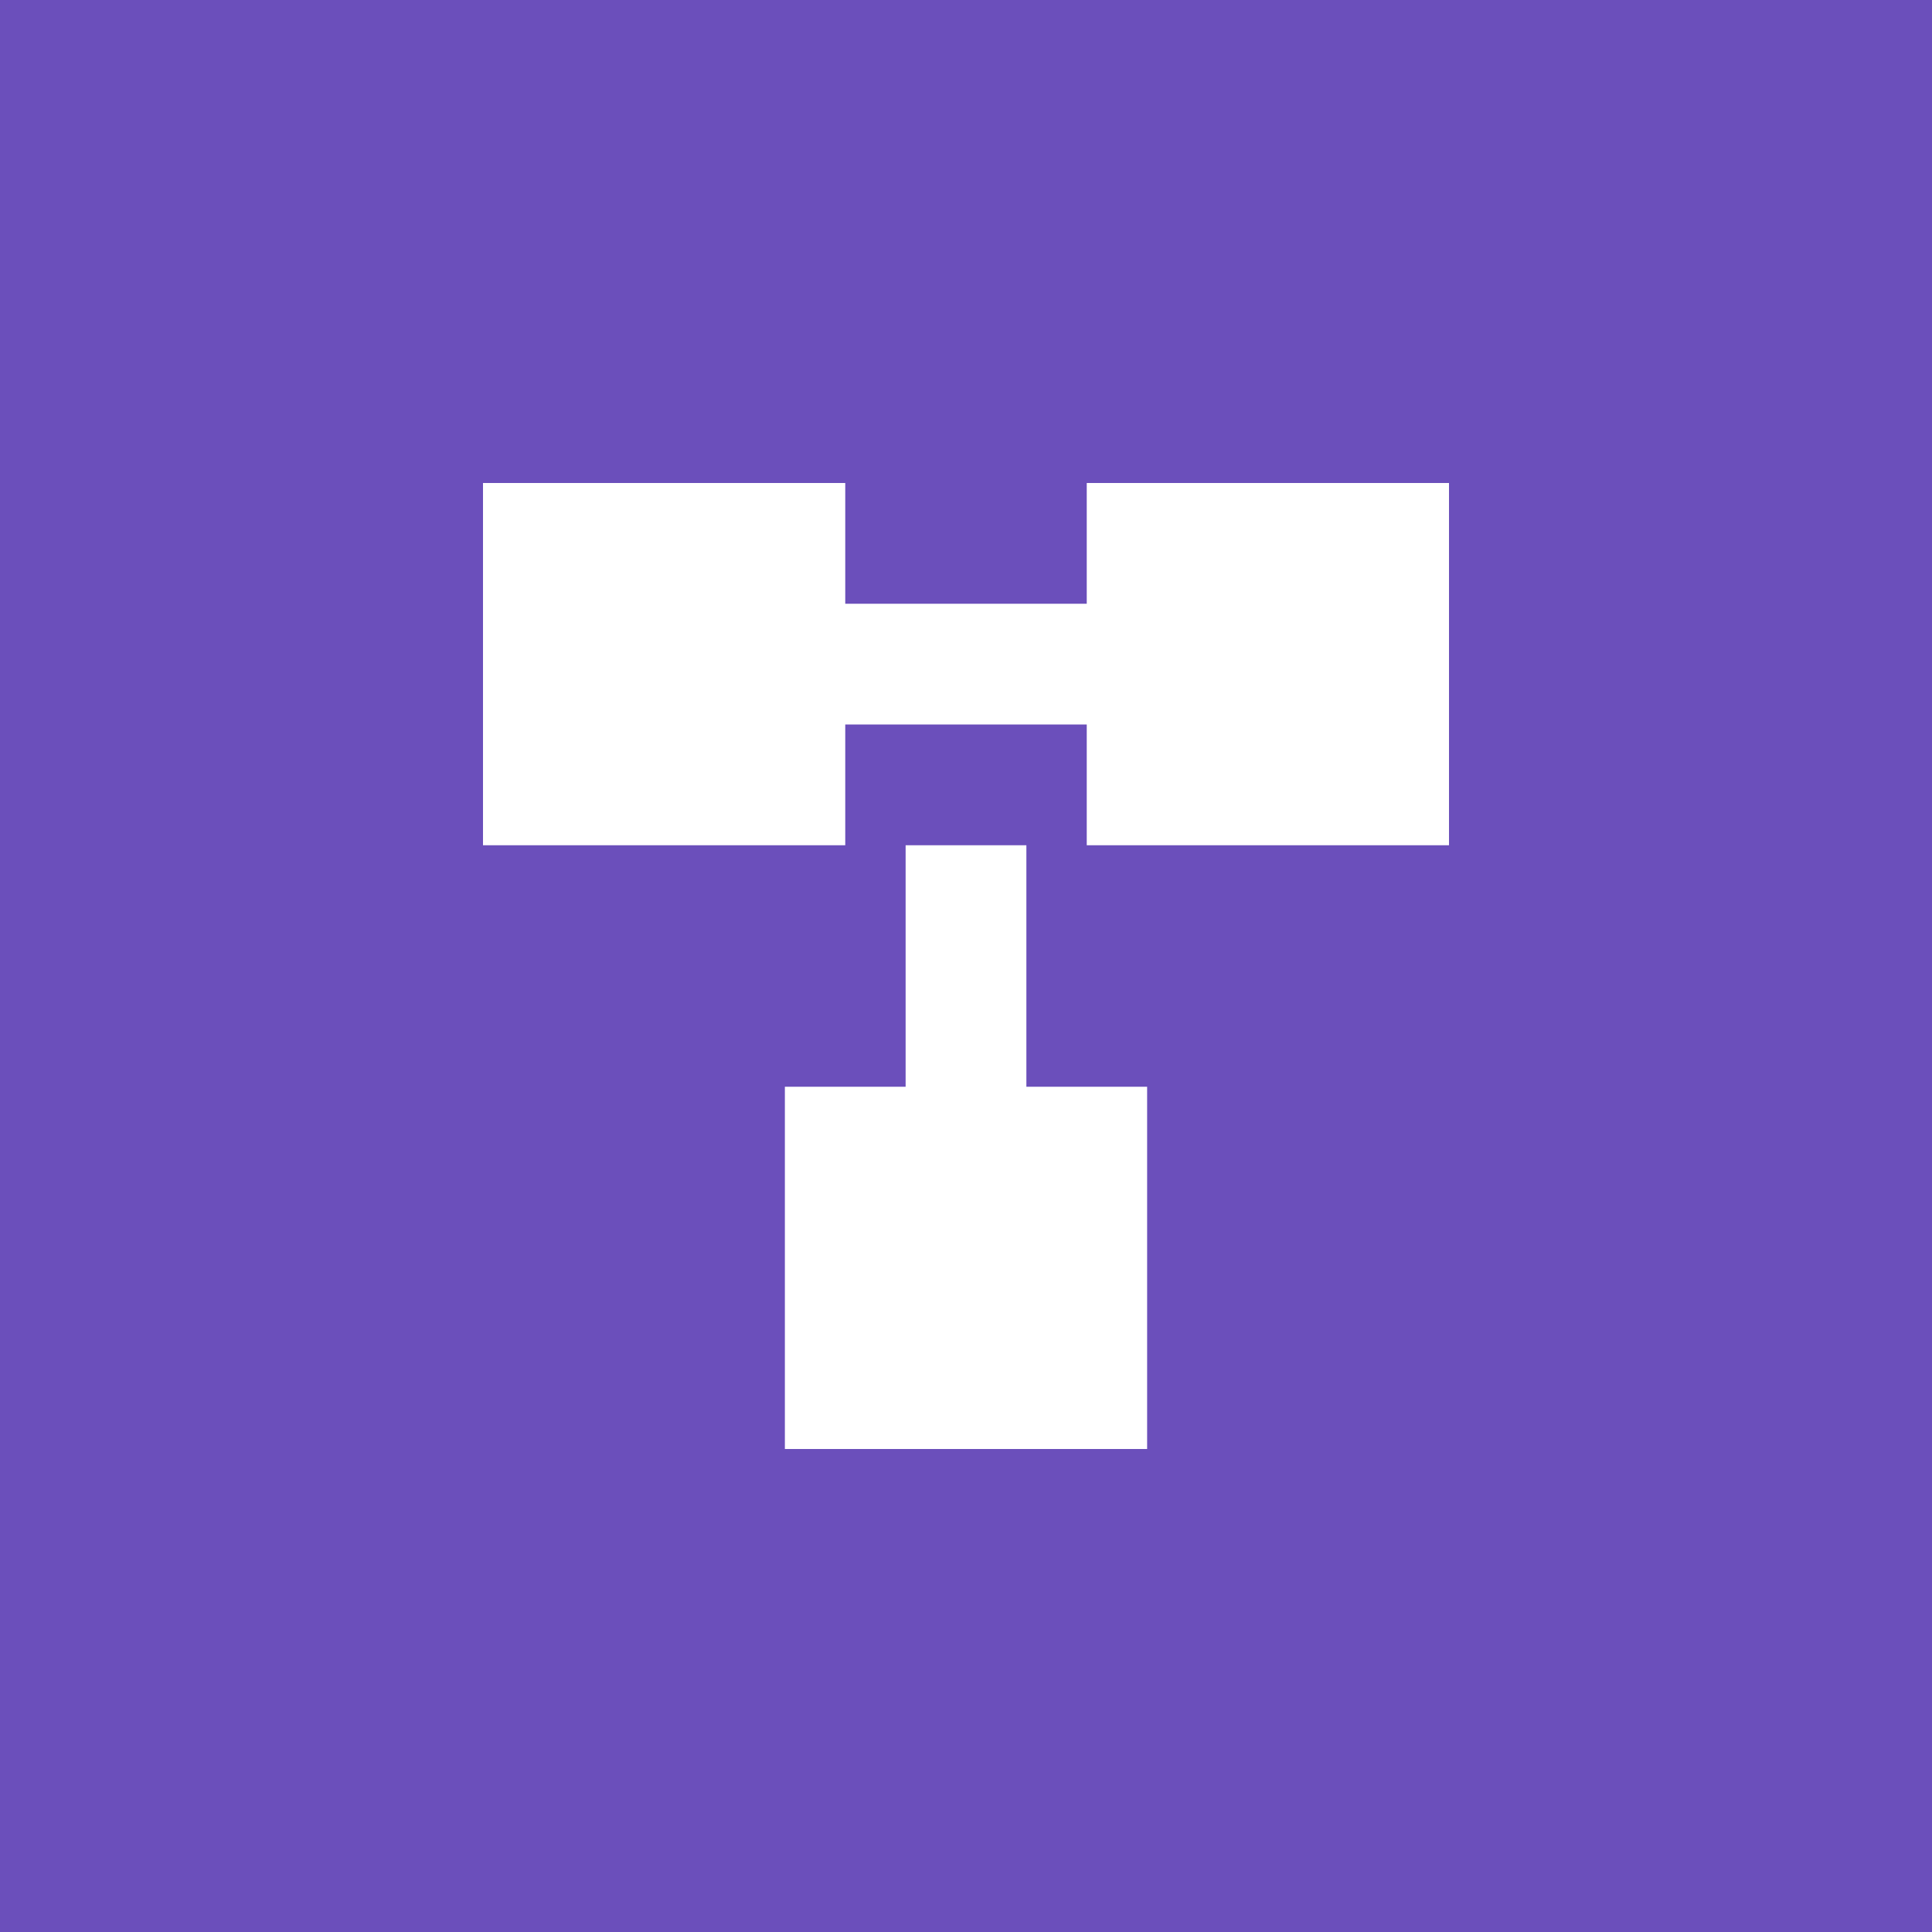 <svg xmlns="http://www.w3.org/2000/svg" viewBox="0 0 32 32">
  <rect width="32" height="32" fill="#6B4FBB"/>
  <rect x="8" y="8" width="6" height="6" fill="#FFFFFF"/>
  <rect x="18" y="8" width="6" height="6" fill="#FFFFFF"/>
  <rect x="13" y="18" width="6" height="6" fill="#FFFFFF"/>
  <path d="M11 11L19 11M16 14L16 21" stroke="#FFFFFF" stroke-width="2"/>
</svg>